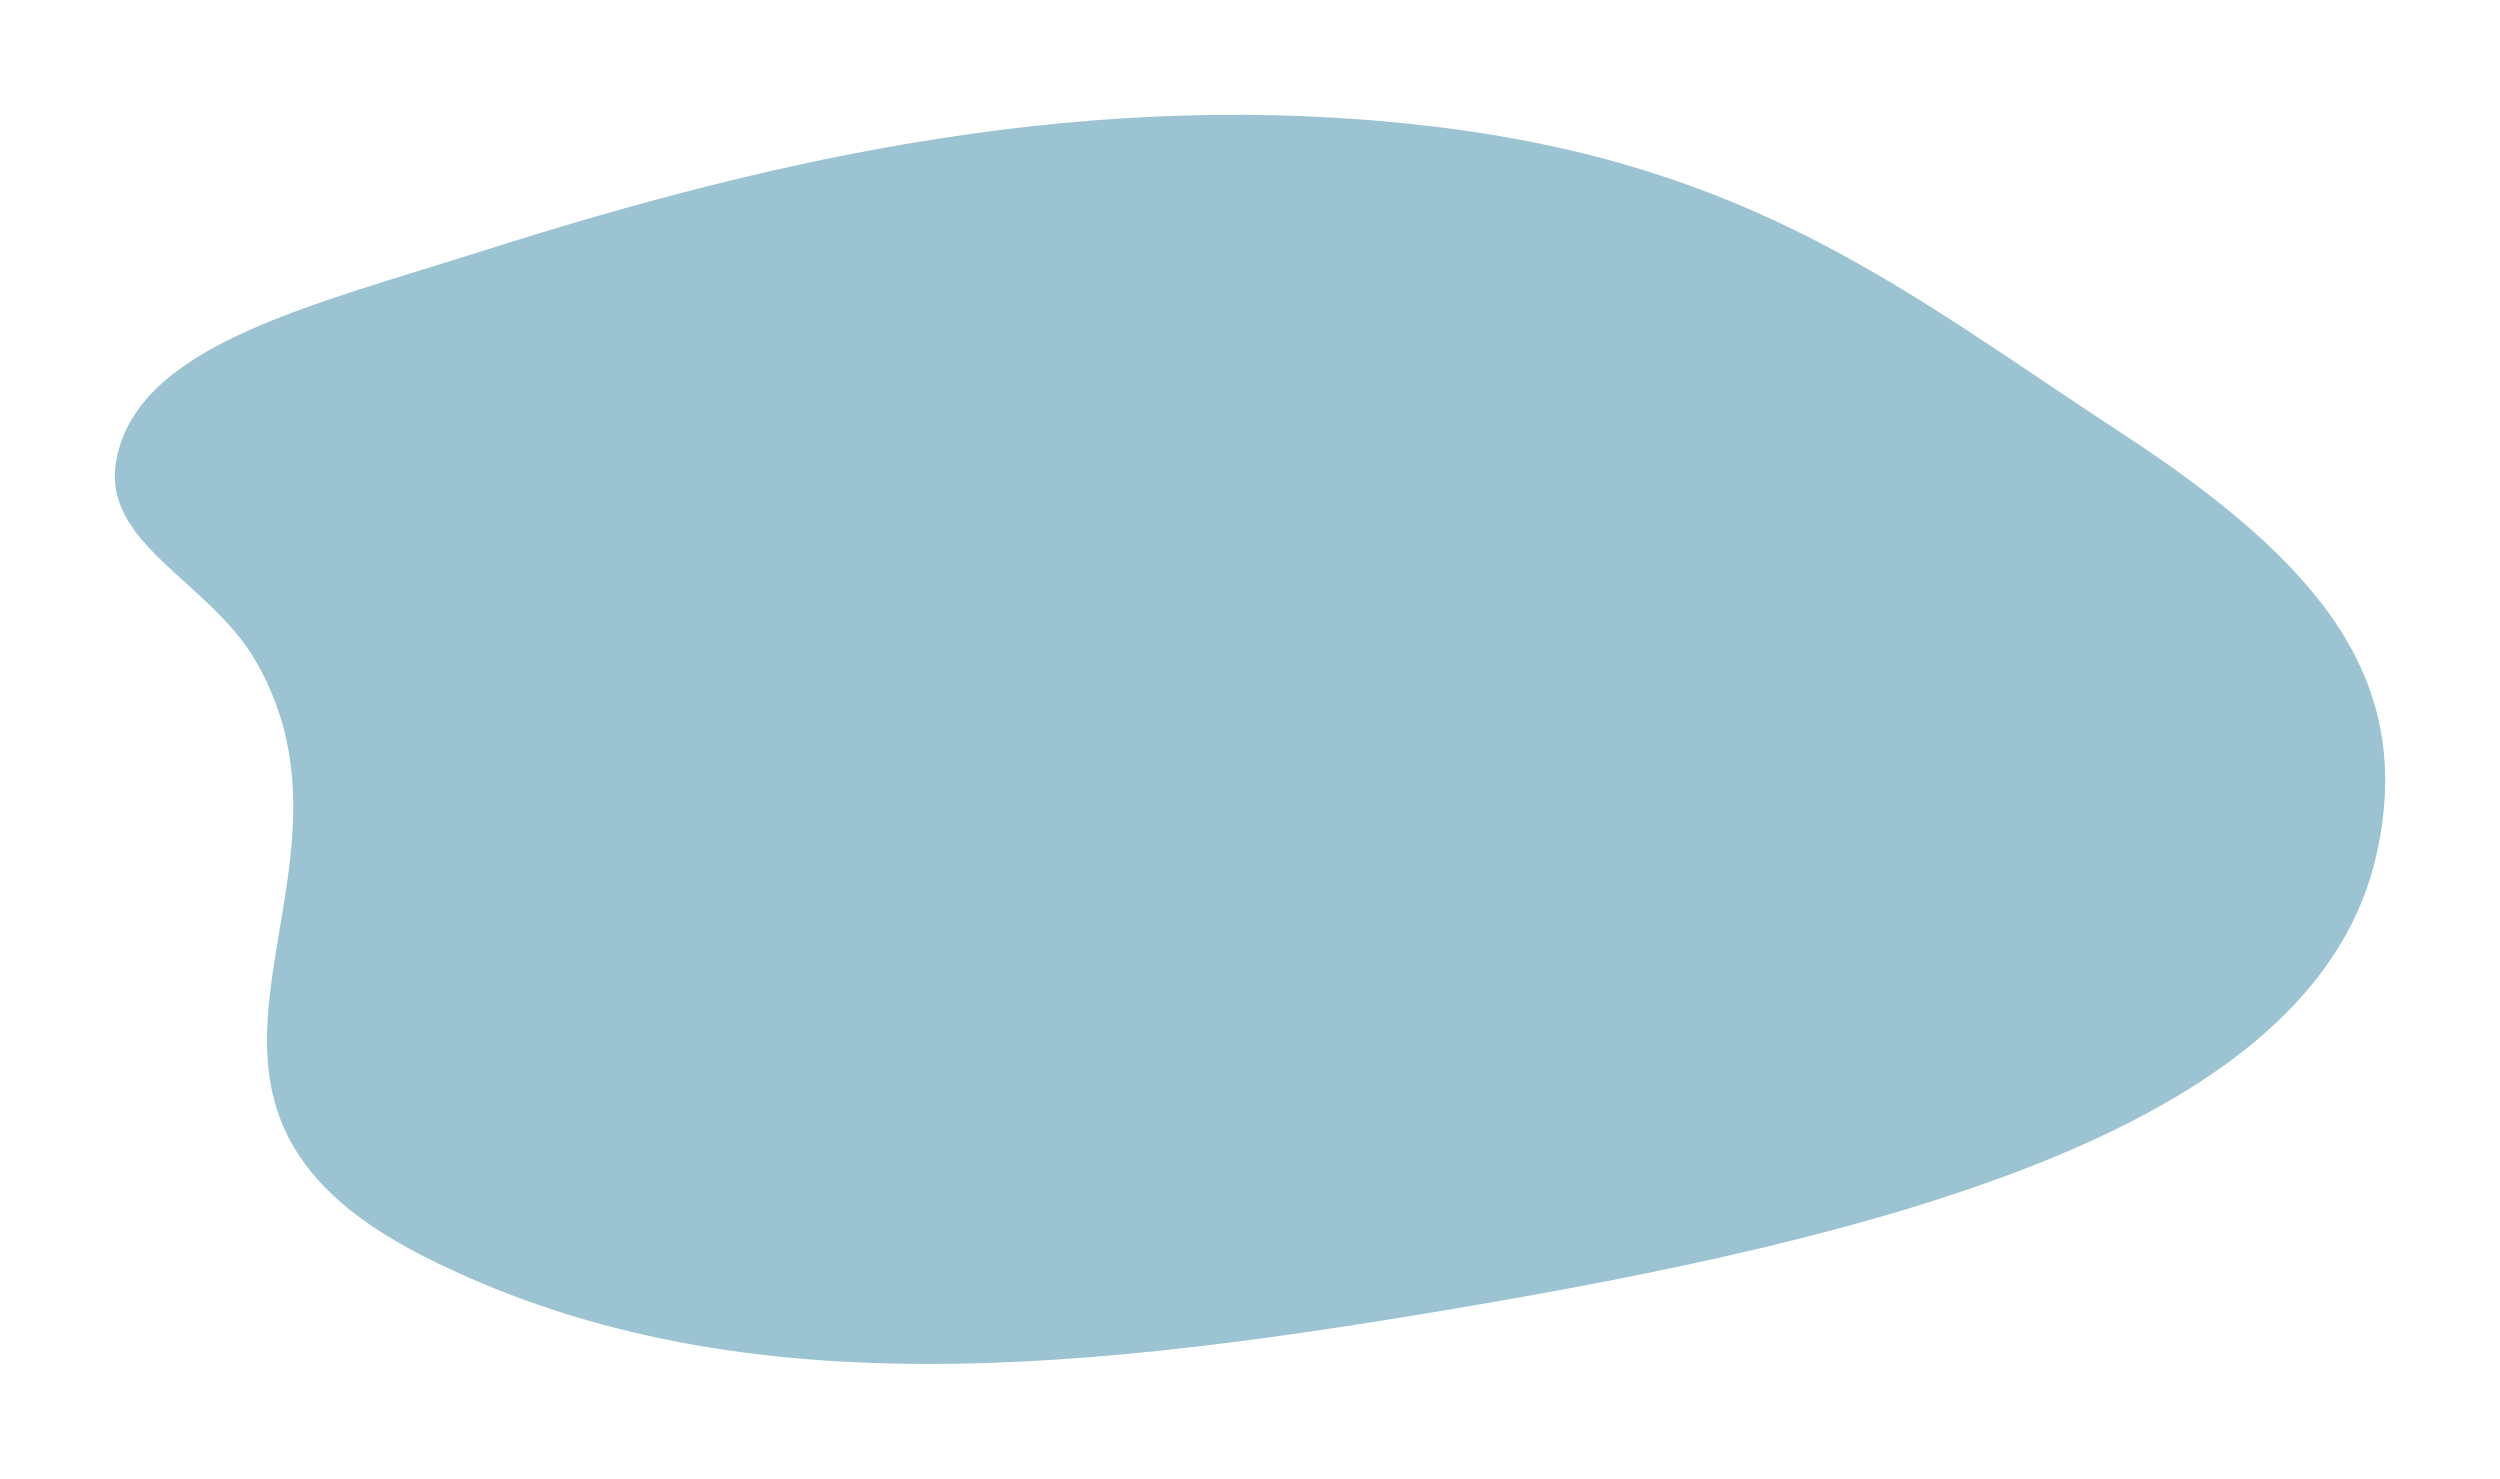 <?xml version="1.0" encoding="UTF-8"?> <svg xmlns="http://www.w3.org/2000/svg" width="4355" height="2576" viewBox="0 0 4355 2576" fill="none"> <g filter="url(#filter0_f_342_4)"> <path d="M739.57 2189.24C193.129 1913.08 671.82 1541.81 445.344 1151.19C364.397 1011.57 174.885 946.455 202.777 800.596C240.777 601.874 535.138 534.282 847.378 435.031C1362.74 271.213 1905.72 151.752 2486.95 219.185C3054.85 285.072 3321.98 510.044 3697.55 755.68C4049.12 985.622 4206.75 1188.66 4140.01 1488.06C4039.12 1940.64 3365.62 2136.92 2581.29 2271.59C1891.9 2389.95 1273.3 2458.99 739.57 2189.24Z" fill="#9BC3D2"></path> </g> <defs> <filter id="filter0_f_342_4" x="0" y="0" width="4355" height="2576" filterUnits="userSpaceOnUse" color-interpolation-filters="sRGB"> <feFlood flood-opacity="0" result="BackgroundImageFix"></feFlood> <feBlend mode="normal" in="SourceGraphic" in2="BackgroundImageFix" result="shape"></feBlend> <feGaussianBlur stdDeviation="100" result="effect1_foregroundBlur_342_4"></feGaussianBlur> </filter> </defs> </svg> 